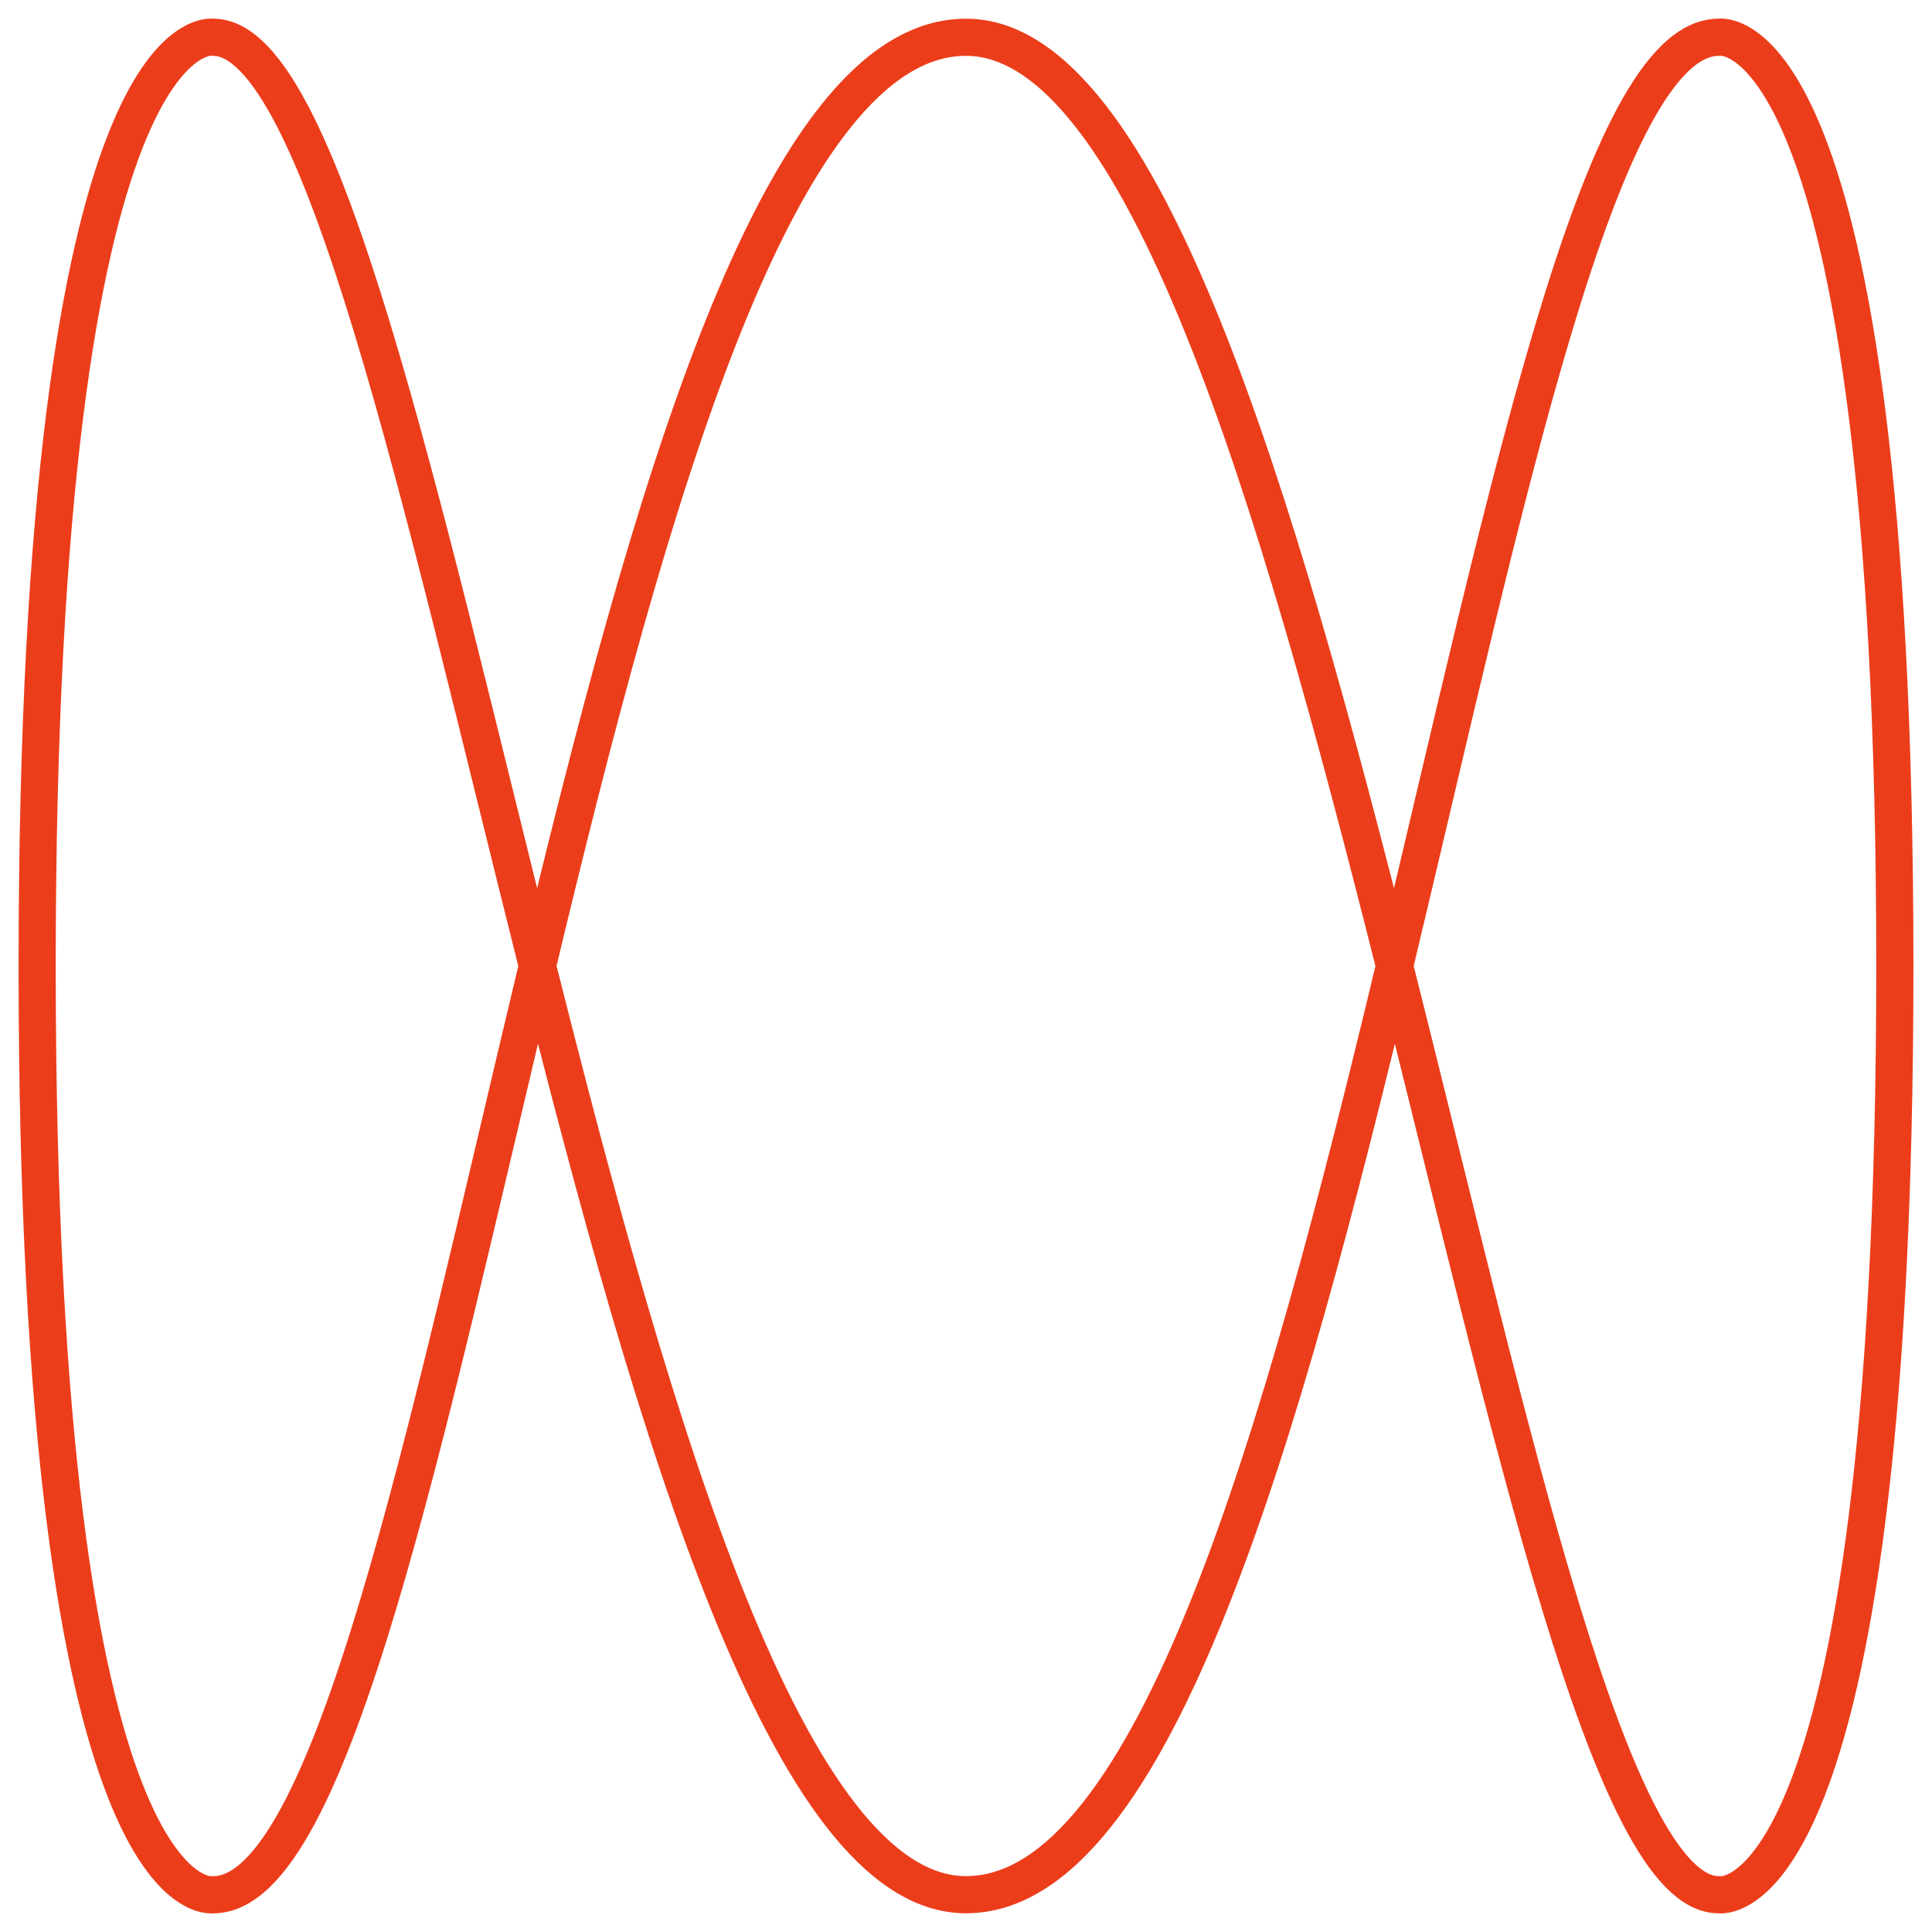 <svg width="52" height="52" viewBox="0 0 52 52" fill="none" xmlns="http://www.w3.org/2000/svg">
<path d="M26 50.996C36.144 50.996 39.864 1.003 46.259 1.003C46.259 1.003 51 0.14 51 26C51 51.859 46.259 50.997 46.259 50.997C40.451 50.997 35.556 1.003 26 1.003C15.856 1.003 12.136 50.997 5.741 50.997C5.741 50.997 1 51.859 1 26C1 0.14 5.741 1.003 5.741 1.003C11.549 1.003 16.444 50.996 26 50.996Z" stroke="#EC3D1B" stroke-miterlimit="10"/>
</svg>
